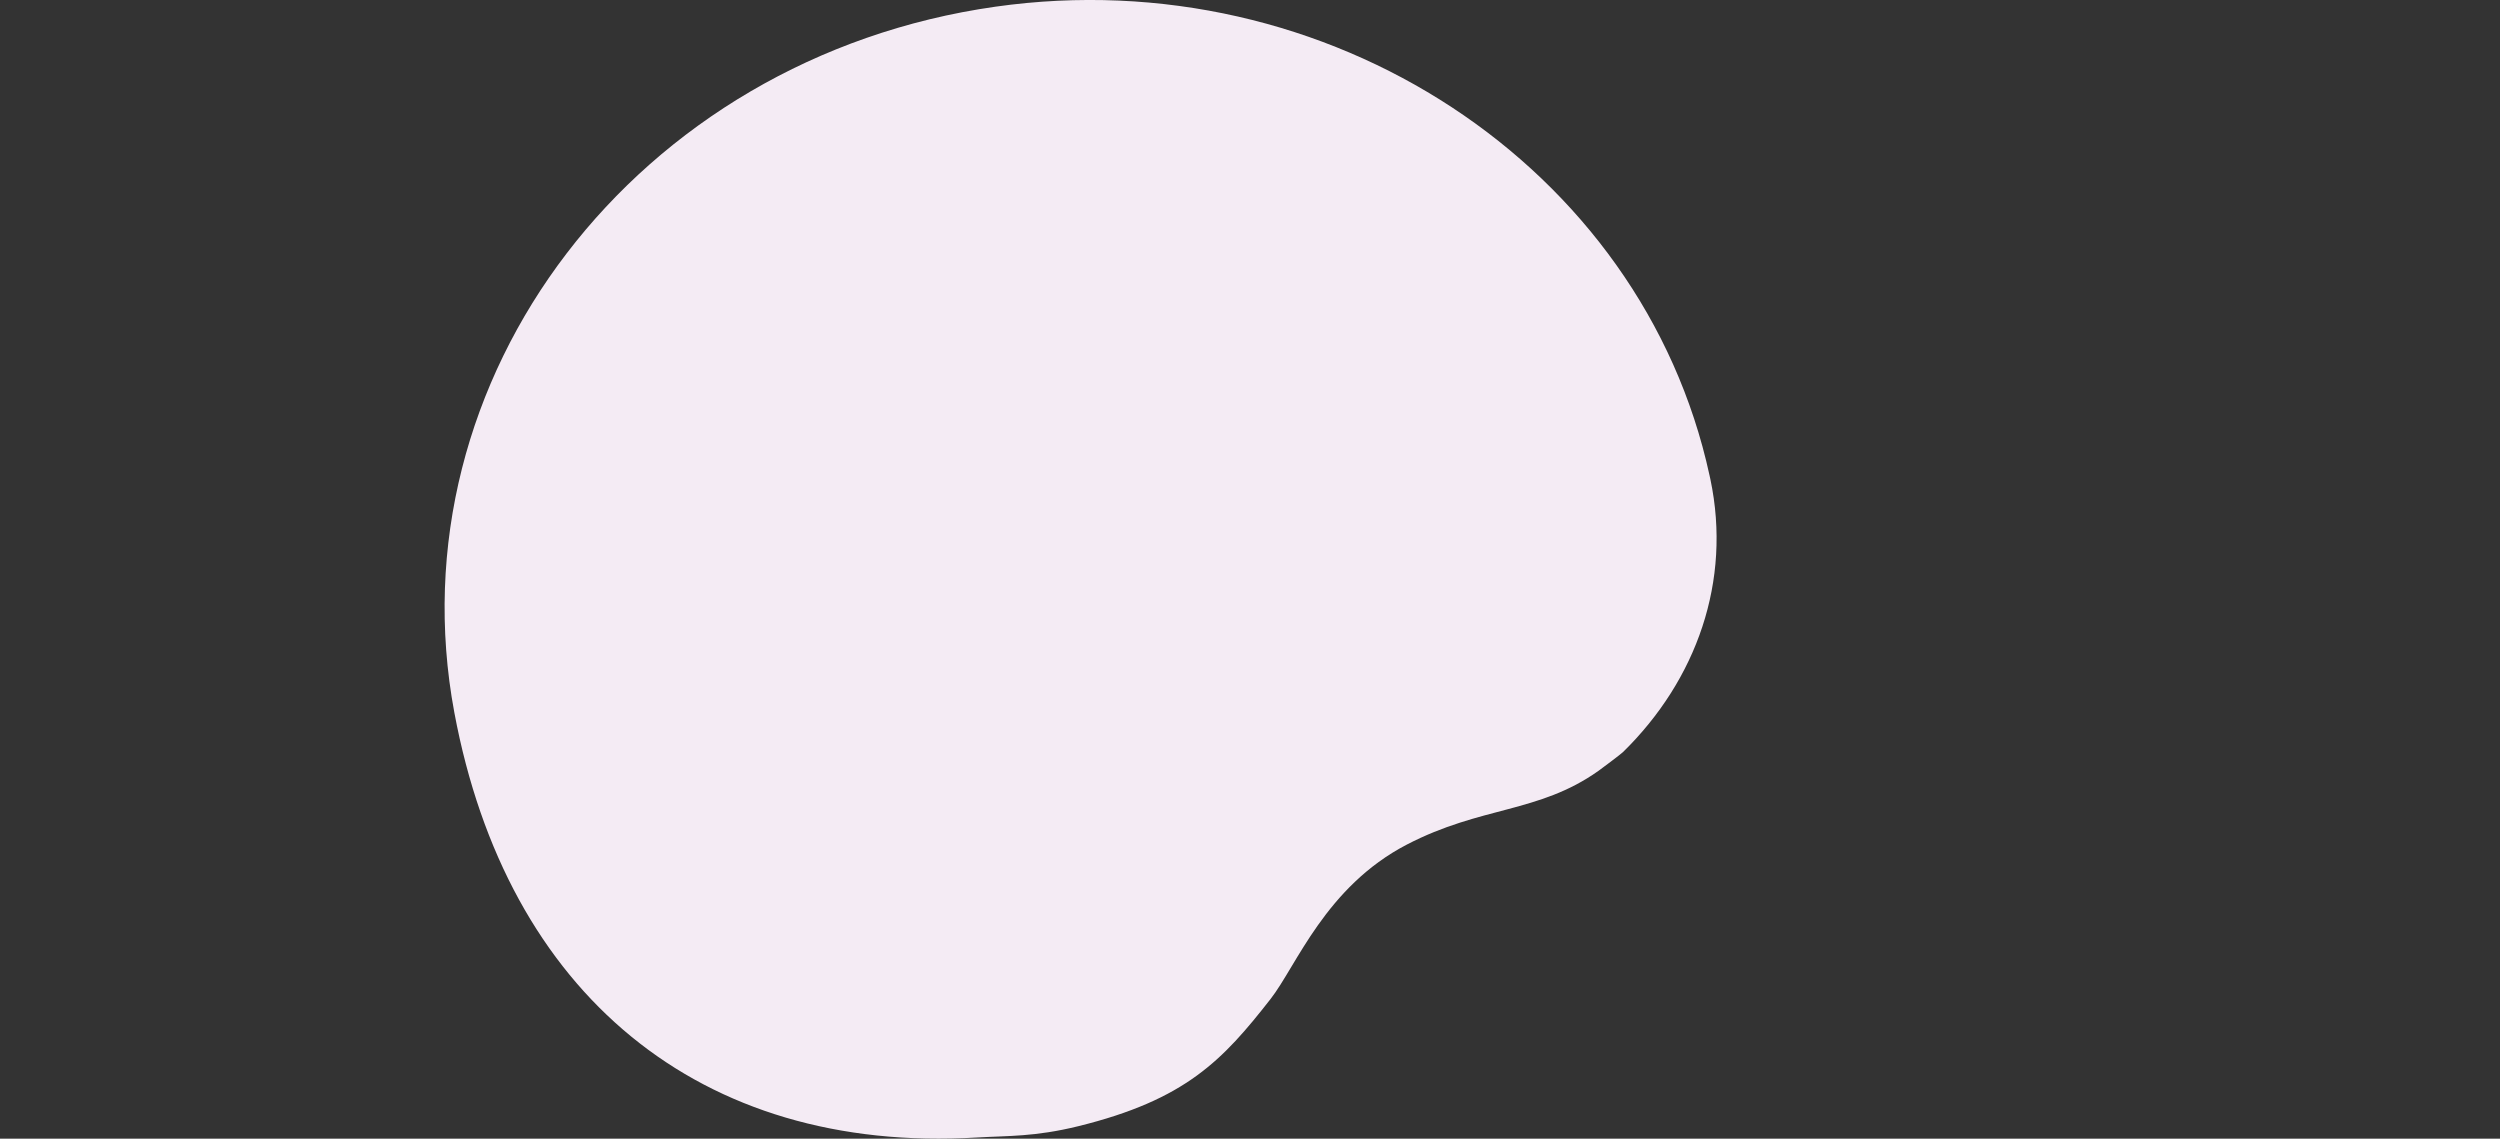 <svg xmlns="http://www.w3.org/2000/svg" id="Laag_1" data-name="Laag 1" viewBox="0 0 3000 1366.4"><rect x="0" y="0" width="3000" height="1366.4" fill="#333333" stroke="none"/><defs><style>      .cls-1 {        fill: #f4ebf4;        stroke-width: 0px;      }    </style></defs><g id="Group_423" data-name="Group 423"><path id="Path_103" data-name="Path 103" class="cls-1" d="M1688.2,1013.5c89.4-46.4,158-37.6,229.7-88.3,3.3-2.3,26.9-20,29.7-22.7,88.4-86.6,130.5-205.4,104.9-327.2-.4-1.7-.7-3.4-1.1-5C1970.7,199.2,1593.4-48.5,1194.7,8c-431.9,61.2-724.3,446.2-649.5,847,62.9,337.1,294.1,529.8,627.2,510,37.3-2.2,69.2-.7,121.3-13.5,129.2-31.8,173.5-79.2,230.9-152.6,31-39.6,66-134.7,163.6-185.4"></path></g></svg>